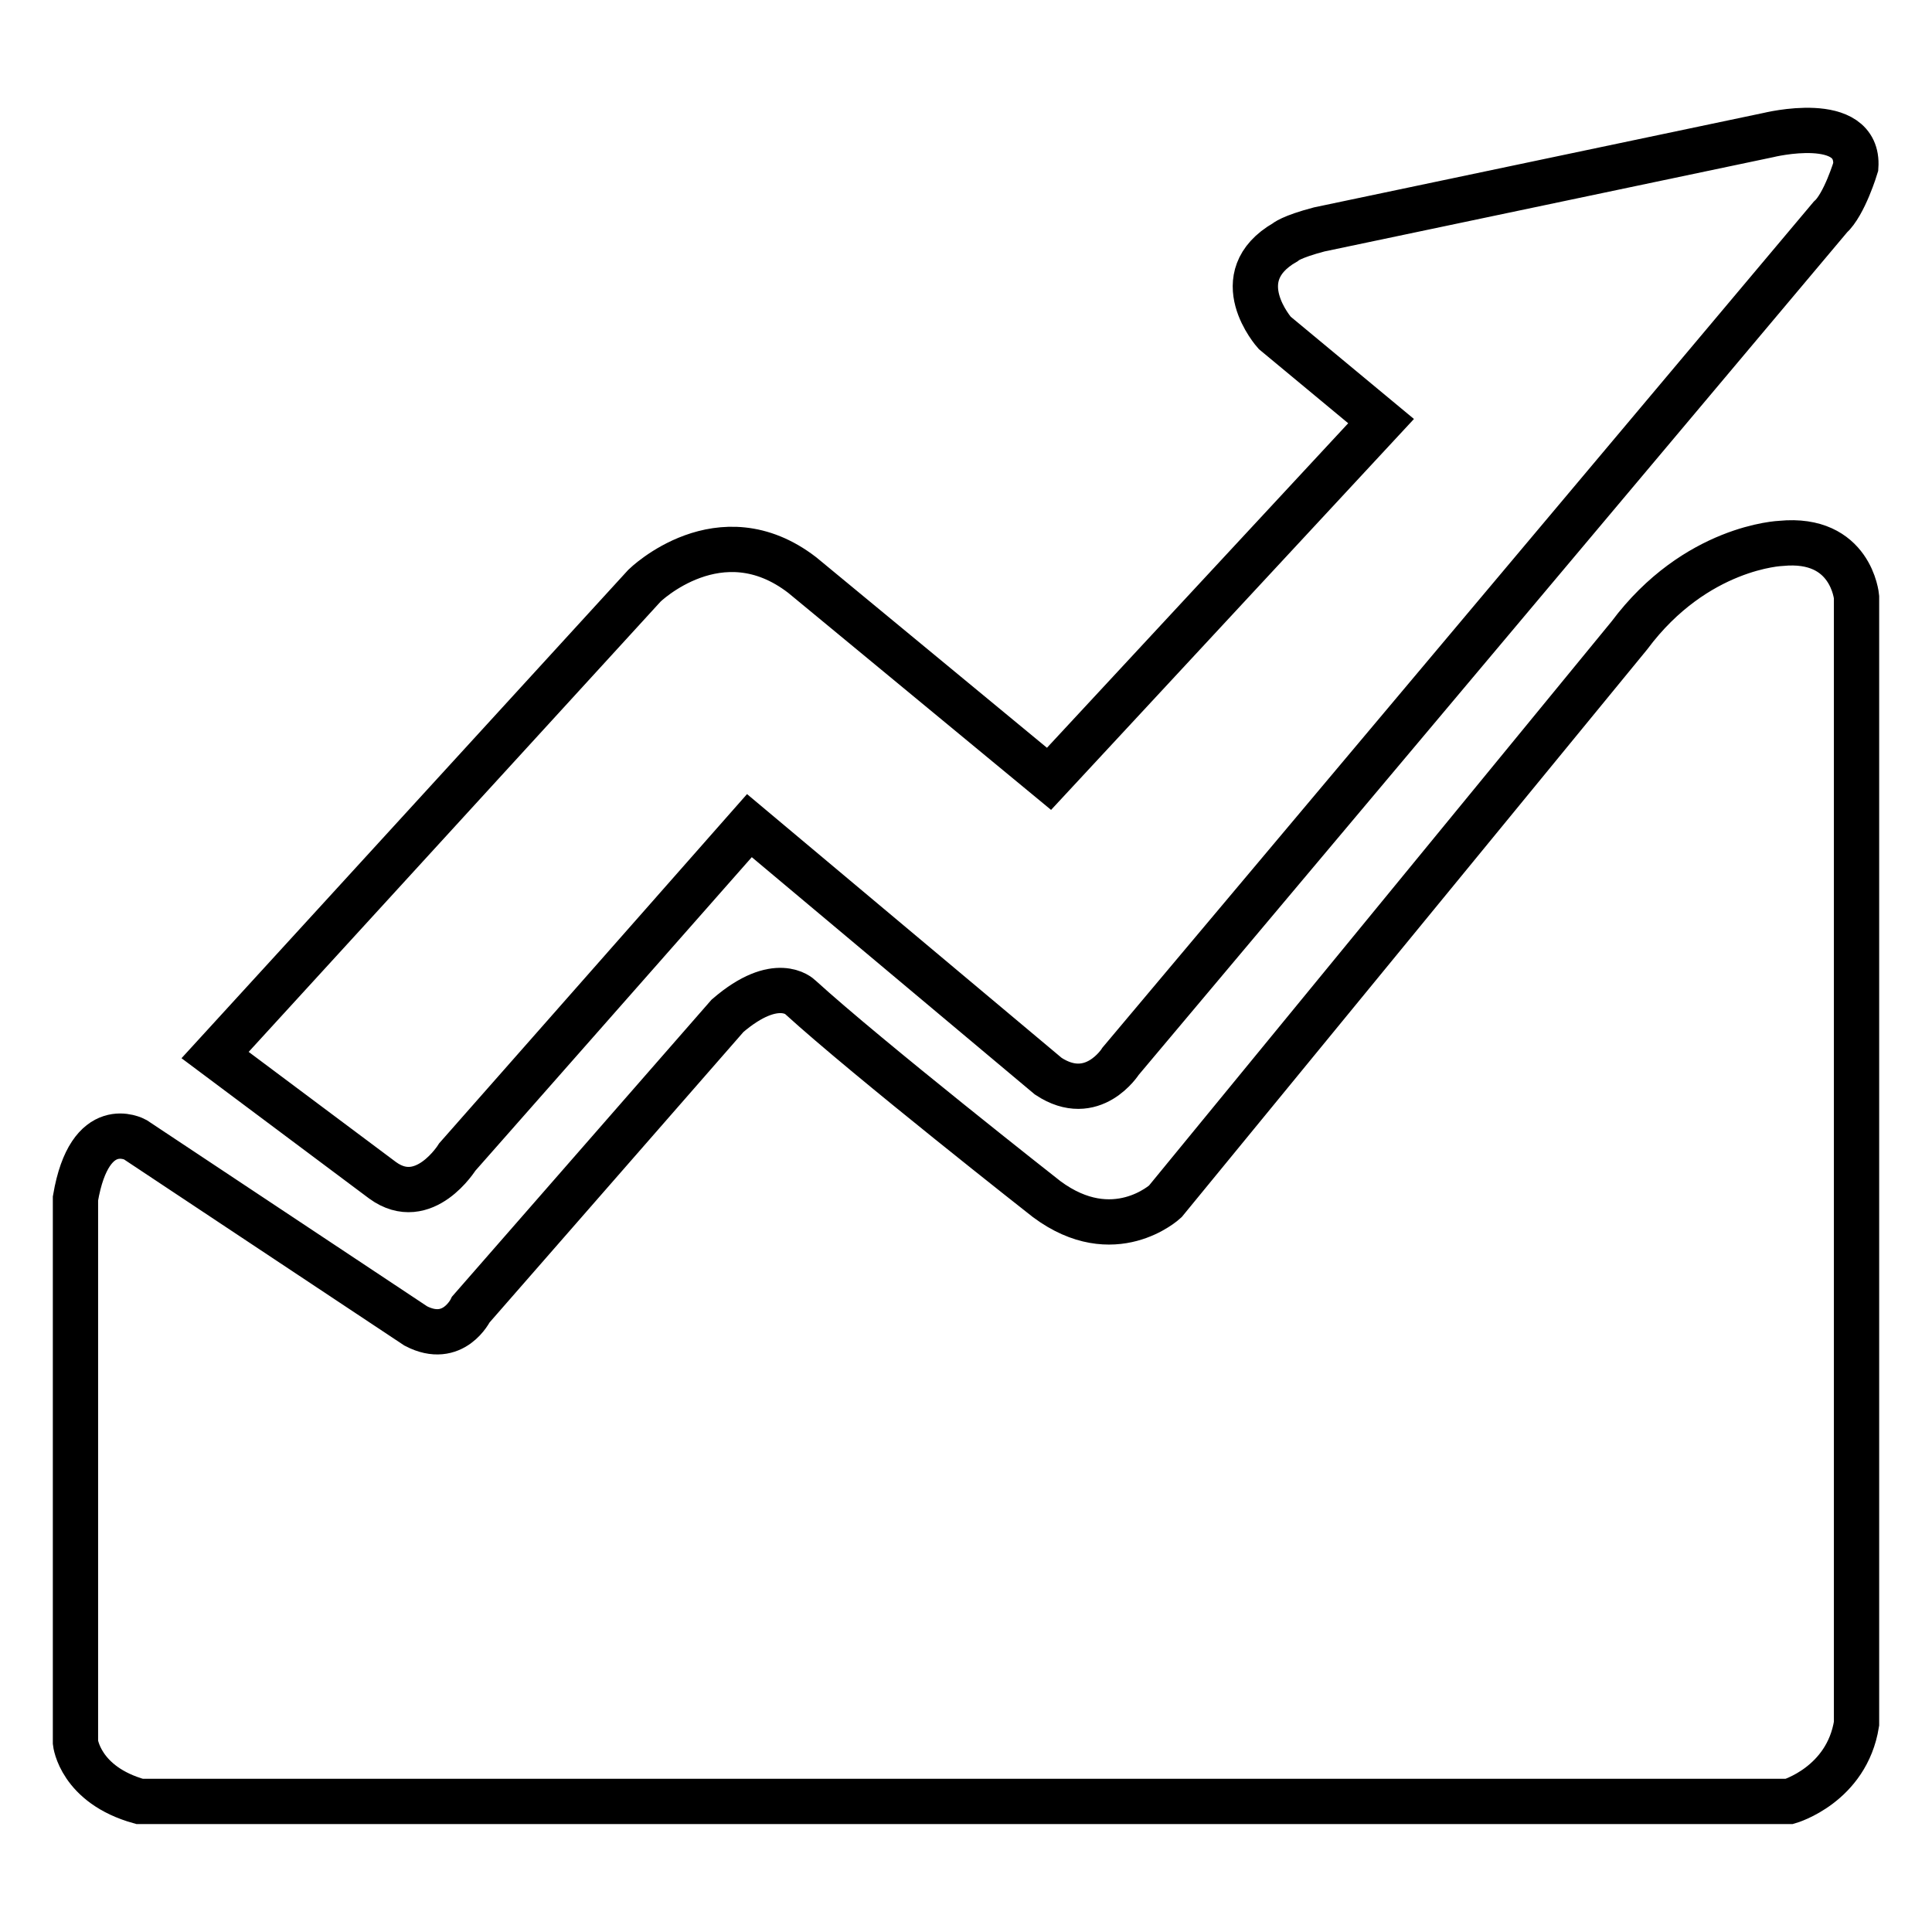 <?xml version="1.0" encoding="utf-8"?>
<!-- Svg Vector Icons : http://www.onlinewebfonts.com/icon -->
<!DOCTYPE svg PUBLIC "-//W3C//DTD SVG 1.1//EN" "http://www.w3.org/Graphics/SVG/1.1/DTD/svg11.dtd">
<svg version="1.1" xmlns="http://www.w3.org/2000/svg" xmlns:xlink="http://www.w3.org/1999/xlink" x="0px" y="0px" viewBox="0 0 256 256" enable-background="new 0 0 256 256" xml:space="preserve">
<g><g><path stroke-width="6" fill-opacity="0" stroke="#000000"  d="M236,72c0,0-11.3,0.4-20.1,12.2l-61.5,75c0,0-6.8,6.3-15.7-0.3c0,0-23.7-18.6-32.7-26.8c0,0-3.1-3.1-9.6,2.5l-34,38.9c0,0-2.3,4.8-7.3,2.2L17.9,151c0,0-6-3.3-7.9,7.8l0,72.1c0,0,0.6,5.6,8.5,7.8h218.6c0,0,7.6-2.2,8.9-10.3V79.1C246,79.1,245.3,71.1,236,72z M60.6,153.3l38.7-43.9l39.6,33.2c5.9,3.9,9.6-2,9.6-2l94-111.8c1.9-1.7,3.4-6.7,3.4-6.7c0.5-7.2-11.6-4.2-11.6-4.2l-59.5,12.5c-3.8,1-4.5,1.7-4.5,1.7c-8,4.6-1.4,12-1.4,12l14.1,11.7l-44,47.4l-32.7-27c-10.9-8.4-20.9,1.4-20.9,1.4l-56.9,62.2l22.2,16.6C56.2,160.4,60.6,153.3,60.6,153.3z"/></g></g>
</svg>